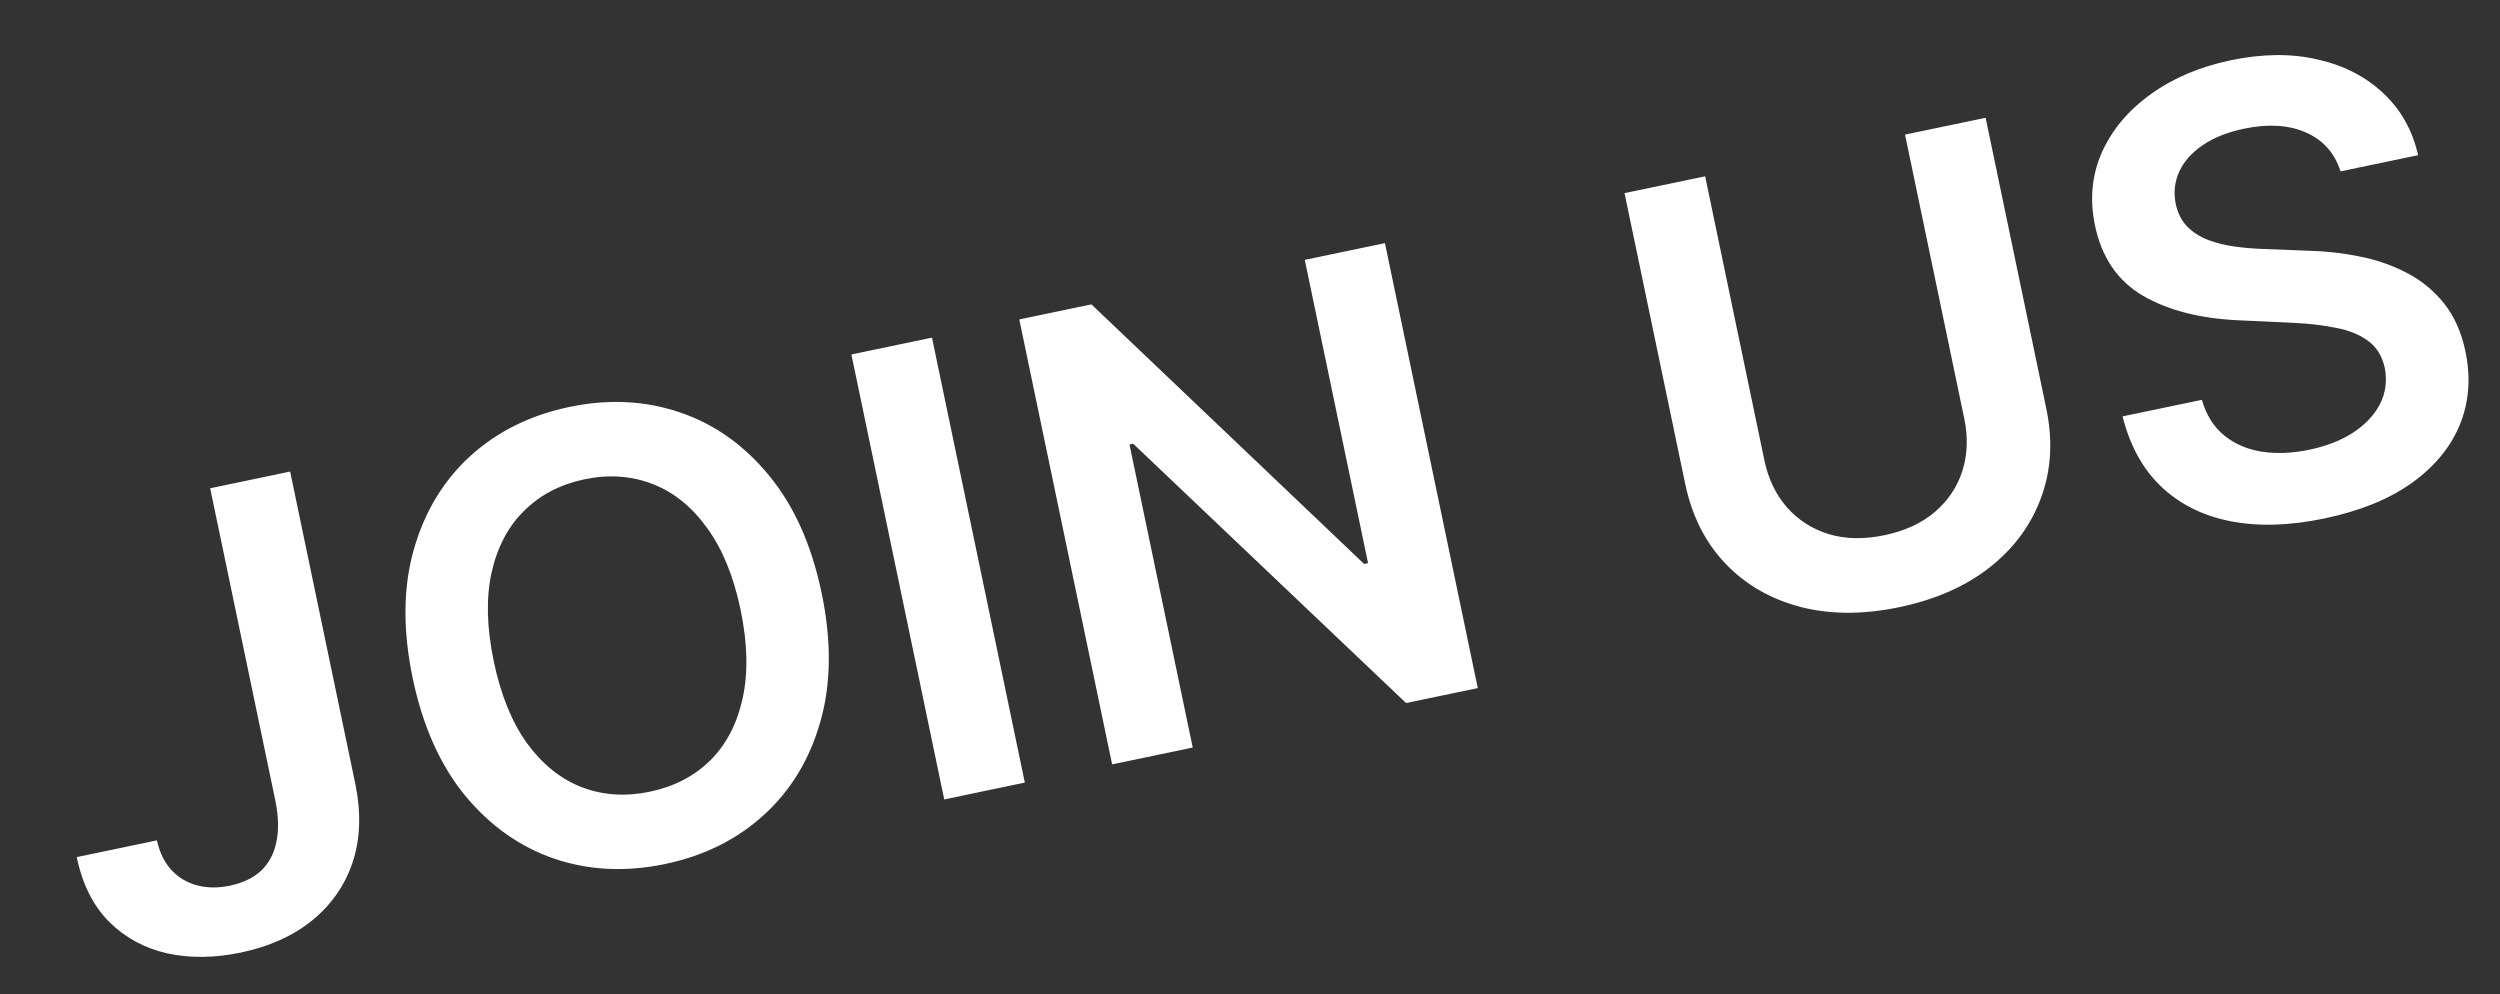 <?xml version="1.0" encoding="UTF-8"?>
<svg xmlns="http://www.w3.org/2000/svg" width="88" height="35" viewBox="0 0 88 35" fill="none">
  <rect x="0" y="0" width="88" height="35" fill="#333333" stroke="none"/>
  <path d="M7.398 17.187L10.213 16.599L12.511 27.612C12.716 28.623 12.683 29.537 12.412 30.354C12.14 31.166 11.665 31.848 10.988 32.399C10.314 32.944 9.475 33.322 8.47 33.531C7.553 33.723 6.693 33.732 5.89 33.559C5.092 33.379 4.411 33.011 3.848 32.453C3.285 31.894 2.902 31.134 2.701 30.17L5.523 29.581C5.617 30.003 5.785 30.349 6.027 30.617C6.274 30.885 6.576 31.067 6.931 31.163C7.286 31.259 7.673 31.263 8.091 31.176C8.545 31.081 8.91 30.907 9.187 30.652C9.462 30.392 9.642 30.057 9.727 29.646C9.816 29.233 9.806 28.751 9.696 28.2L7.398 17.187ZM28.92 20.868C29.273 22.556 29.258 24.067 28.877 25.402C28.5 26.731 27.835 27.828 26.882 28.692C25.934 29.555 24.774 30.129 23.403 30.415C22.031 30.701 20.736 30.639 19.517 30.228C18.302 29.811 17.253 29.07 16.371 28.004C15.493 26.931 14.878 25.554 14.527 23.871C14.175 22.184 14.188 20.675 14.565 19.346C14.946 18.011 15.61 16.912 16.558 16.049C17.511 15.185 18.674 14.61 20.045 14.324C21.416 14.038 22.709 14.101 23.923 14.513C25.142 14.923 26.191 15.665 27.069 16.737C27.951 17.803 28.568 19.18 28.92 20.868ZM26.068 21.463C25.82 20.275 25.425 19.312 24.882 18.574C24.344 17.83 23.705 17.317 22.965 17.035C22.224 16.748 21.428 16.693 20.576 16.871C19.725 17.049 19.017 17.417 18.453 17.977C17.887 18.531 17.504 19.257 17.303 20.156C17.107 21.048 17.132 22.088 17.38 23.276C17.628 24.464 18.021 25.43 18.559 26.174C19.102 26.913 19.743 27.425 20.484 27.712C21.224 27.994 22.02 28.046 22.871 27.869C23.723 27.691 24.431 27.325 24.997 26.771C25.561 26.211 25.941 25.485 26.138 24.593C26.339 23.695 26.316 22.651 26.068 21.463ZM32.806 11.885L36.074 27.547L33.237 28.14L29.969 12.477L32.806 11.885ZM48.75 8.558L52.018 24.221L49.494 24.747L39.888 15.619L39.758 15.646L41.984 26.314L39.147 26.906L35.879 11.244L38.418 10.714L48.018 19.852L48.156 19.823L45.928 9.147L48.75 8.558ZM67.057 4.738L69.894 4.146L72.029 14.379C72.263 15.5 72.204 16.542 71.851 17.504C71.504 18.465 70.903 19.285 70.05 19.963C69.196 20.636 68.131 21.106 66.856 21.372C65.577 21.639 64.411 21.635 63.358 21.359C62.305 21.079 61.427 20.568 60.724 19.826C60.021 19.084 59.553 18.152 59.319 17.031L57.183 6.798L60.021 6.206L62.106 16.202C62.243 16.854 62.507 17.406 62.898 17.856C63.295 18.305 63.787 18.62 64.373 18.801C64.957 18.977 65.609 18.99 66.328 18.84C67.047 18.69 67.639 18.418 68.105 18.023C68.574 17.621 68.899 17.136 69.078 16.567C69.257 15.997 69.278 15.386 69.142 14.733L67.057 4.738ZM82.388 6.032C82.177 5.379 81.768 4.921 81.16 4.66C80.558 4.397 79.835 4.354 78.994 4.529C78.403 4.653 77.914 4.848 77.528 5.115C77.142 5.381 76.869 5.691 76.709 6.044C76.548 6.397 76.506 6.77 76.583 7.163C76.651 7.49 76.784 7.757 76.982 7.966C77.185 8.174 77.434 8.335 77.729 8.449C78.023 8.557 78.34 8.635 78.679 8.681C79.019 8.727 79.357 8.755 79.694 8.765L81.239 8.825C81.86 8.84 82.467 8.907 83.061 9.028C83.661 9.147 84.215 9.34 84.722 9.607C85.235 9.872 85.672 10.231 86.032 10.682C86.392 11.134 86.643 11.699 86.785 12.377C86.976 13.295 86.91 14.152 86.587 14.948C86.263 15.739 85.698 16.424 84.893 17.002C84.092 17.573 83.064 17.99 81.81 18.251C80.591 18.506 79.494 18.538 78.518 18.348C77.547 18.157 76.733 17.752 76.078 17.133C75.427 16.513 74.973 15.688 74.715 14.656L77.506 14.074C77.661 14.611 77.924 15.029 78.295 15.33C78.666 15.63 79.108 15.82 79.619 15.899C80.135 15.978 80.689 15.955 81.281 15.832C81.898 15.703 82.419 15.498 82.845 15.218C83.274 14.932 83.587 14.595 83.783 14.208C83.978 13.816 84.031 13.396 83.943 12.946C83.853 12.539 83.663 12.228 83.373 12.011C83.082 11.79 82.706 11.634 82.246 11.544C81.789 11.448 81.266 11.387 80.675 11.361L78.797 11.274C77.438 11.212 76.314 10.923 75.424 10.406C74.538 9.883 73.978 9.061 73.744 7.939C73.552 7.016 73.633 6.156 73.988 5.359C74.348 4.56 74.921 3.879 75.708 3.316C76.494 2.747 77.435 2.349 78.531 2.12C79.643 1.888 80.657 1.879 81.574 2.092C82.495 2.298 83.267 2.693 83.888 3.277C84.509 3.855 84.919 4.583 85.118 5.462L82.388 6.032Z" fill="white"></path>
</svg>
